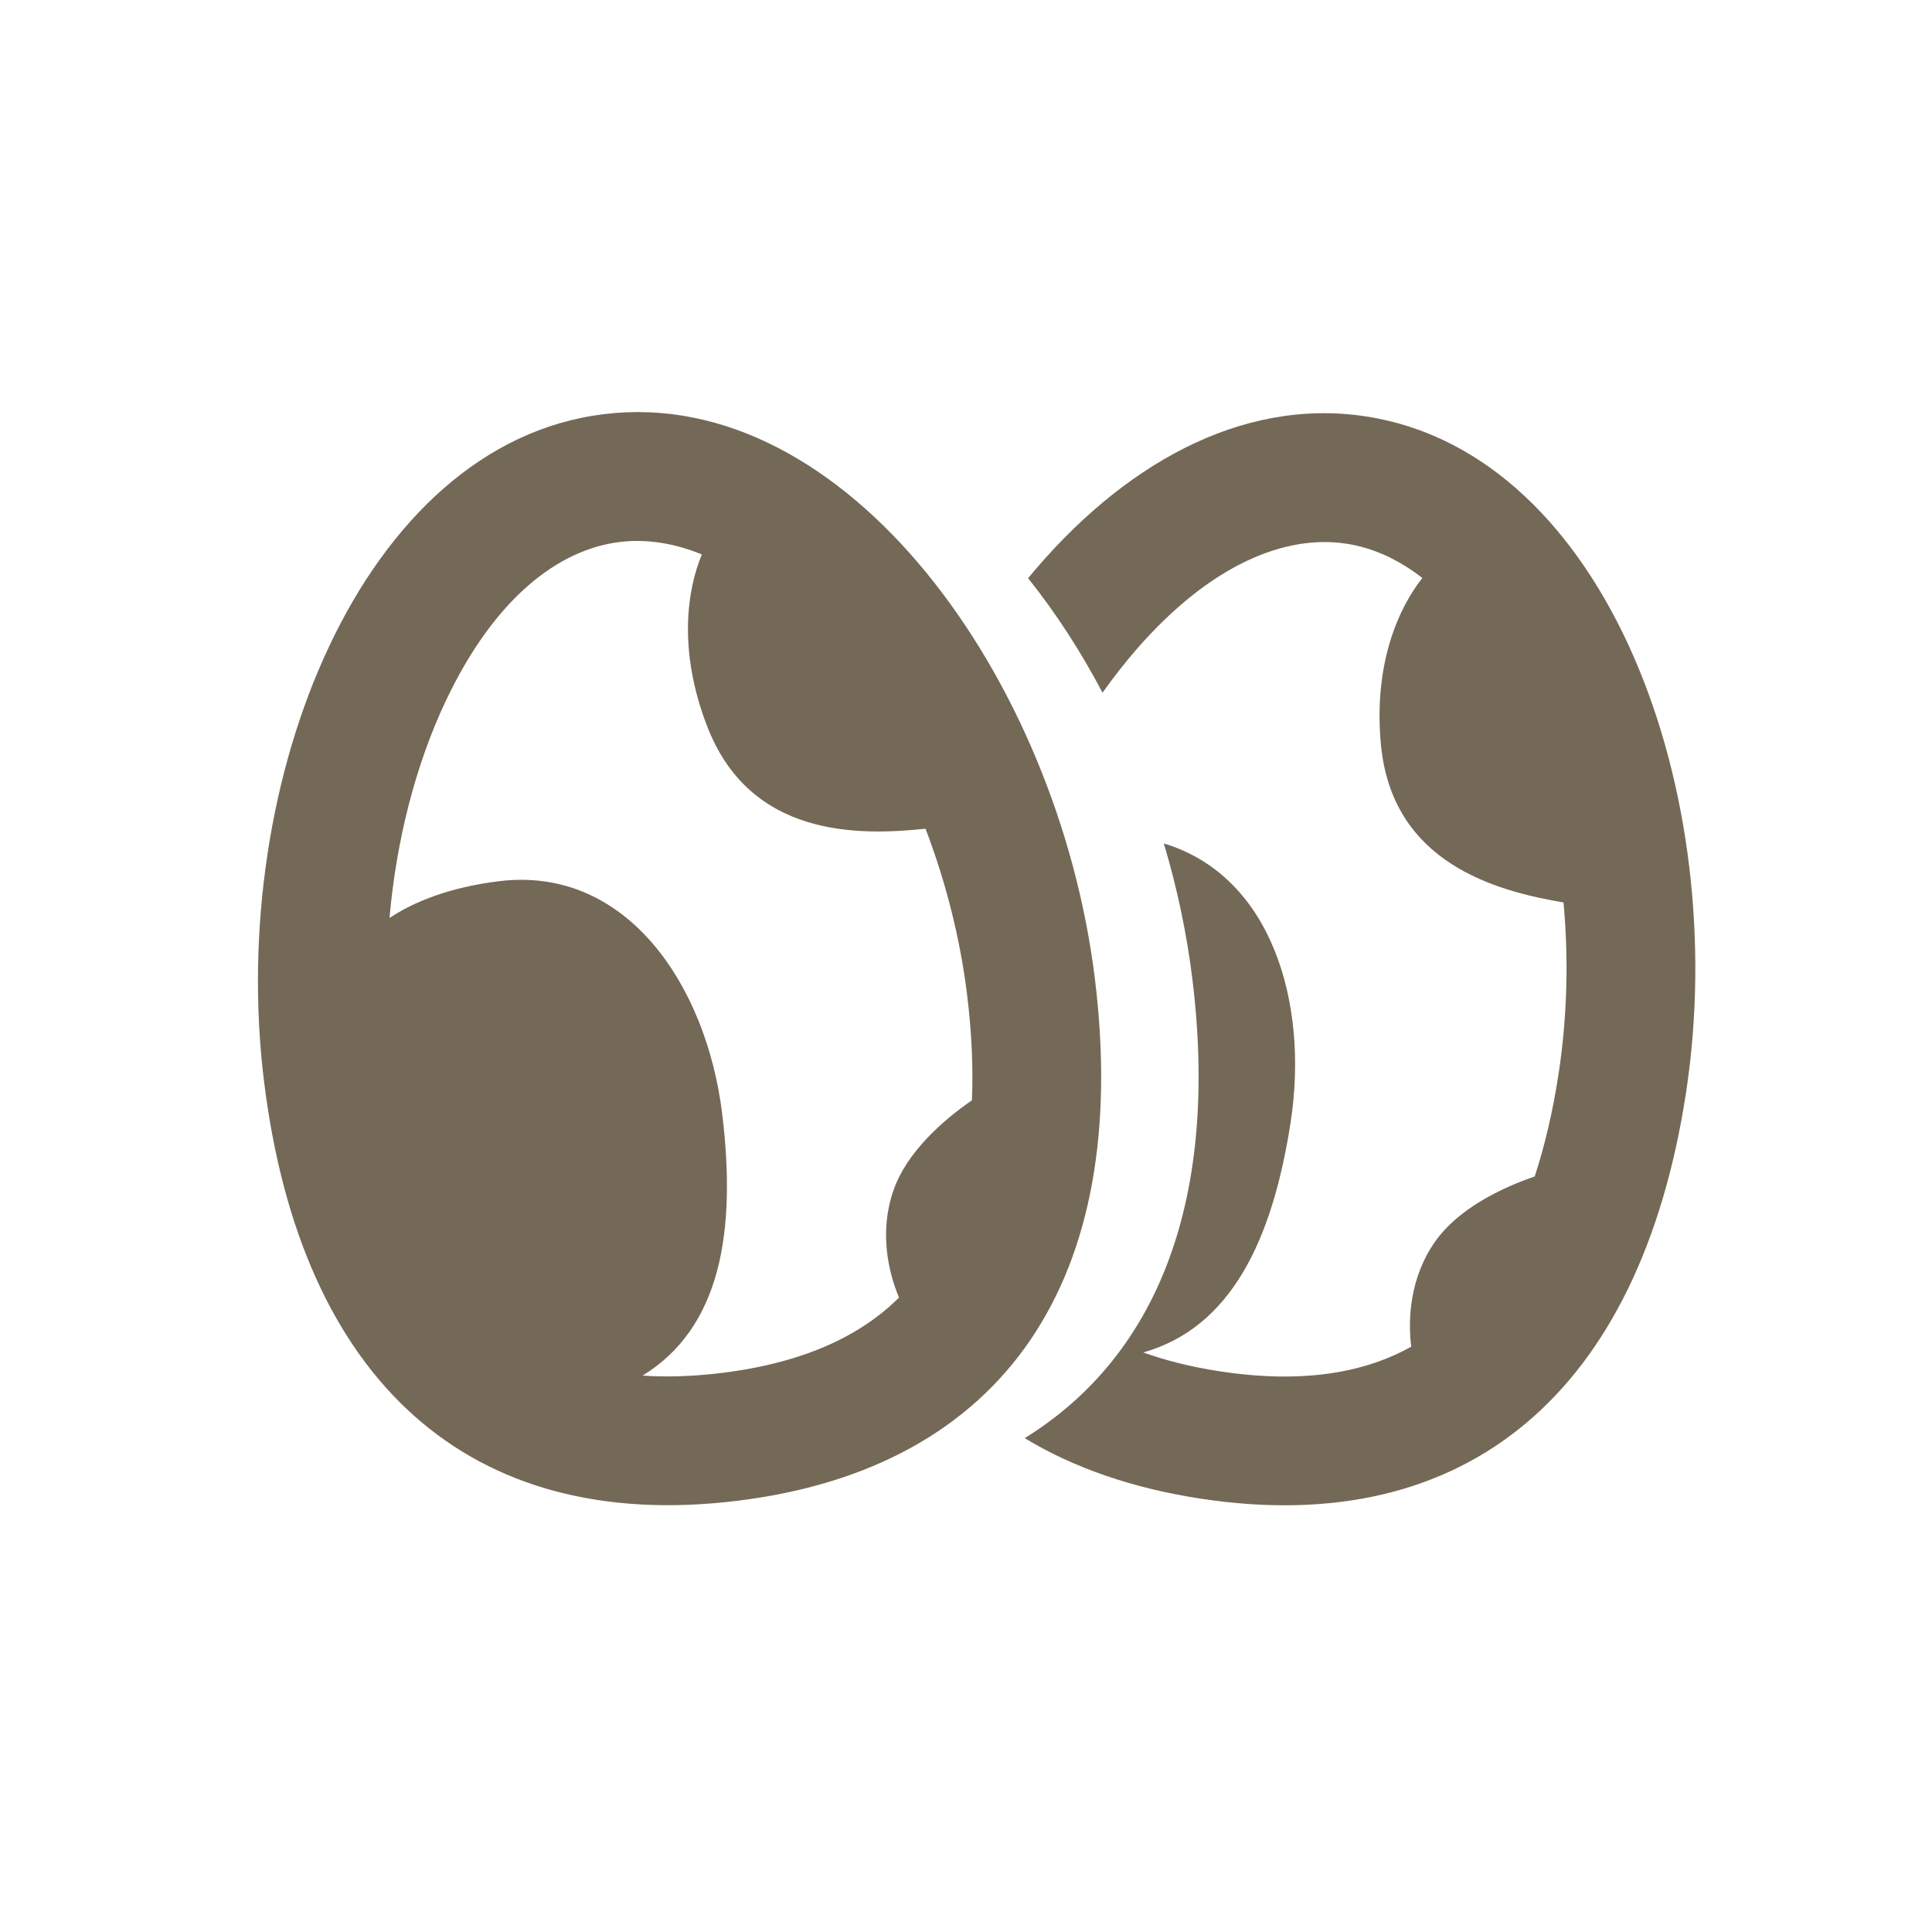 <svg width="36" height="36" viewBox="0 0 36 36" fill="none" xmlns="http://www.w3.org/2000/svg">
<path fill-rule="evenodd" clip-rule="evenodd" d="M20.402 18.241C21.089 23.832 18.726 27.353 13.738 27.965C8.749 28.578 5.605 25.733 4.919 20.142C4.232 14.55 6.736 8.272 11.252 7.717C15.768 7.163 19.716 12.649 20.402 18.241ZM16.752 24.178C16.547 23.693 16.38 22.934 16.653 22.167C16.897 21.481 17.542 20.894 18.11 20.503C18.136 19.914 18.109 19.26 18.02 18.533C17.89 17.475 17.621 16.425 17.246 15.442C15.984 15.575 13.973 15.605 13.174 13.526C12.628 12.107 12.808 10.98 13.078 10.331C12.536 10.11 12.018 10.041 11.544 10.1C10.416 10.238 9.217 11.134 8.304 13.066C7.75 14.238 7.386 15.643 7.258 17.105C7.708 16.807 8.369 16.534 9.298 16.42C11.68 16.128 13.163 18.364 13.456 20.746C13.729 22.974 13.418 24.745 11.974 25.632C12.417 25.663 12.906 25.649 13.445 25.583C15.012 25.391 16.058 24.87 16.752 24.178Z" fill="#736956"/>
<path d="M19.157 10.774C20.882 8.682 23.113 7.402 25.451 7.759C29.949 8.446 32.267 14.796 31.416 20.364C30.565 25.933 27.338 28.684 22.37 27.925C21.098 27.73 20.004 27.349 19.094 26.798C21.619 25.235 22.713 22.279 22.218 18.241C22.113 17.39 21.933 16.541 21.686 15.716C23.697 16.325 24.388 18.69 24.051 20.898C23.712 23.118 22.933 24.738 21.303 25.201C21.721 25.351 22.195 25.471 22.732 25.553C24.293 25.791 25.441 25.572 26.296 25.093C26.23 24.571 26.275 23.795 26.744 23.131C27.164 22.537 27.944 22.145 28.597 21.922C28.78 21.363 28.933 20.725 29.043 20.002C29.204 18.948 29.23 17.864 29.134 16.816C27.883 16.604 25.939 16.089 25.731 13.871C25.59 12.358 26.067 11.321 26.503 10.77C26.041 10.41 25.561 10.203 25.089 10.131C23.965 9.959 22.568 10.498 21.167 12.111C20.951 12.36 20.743 12.627 20.544 12.908C20.138 12.136 19.672 11.418 19.157 10.774Z" fill="#736956"/>
</svg>

